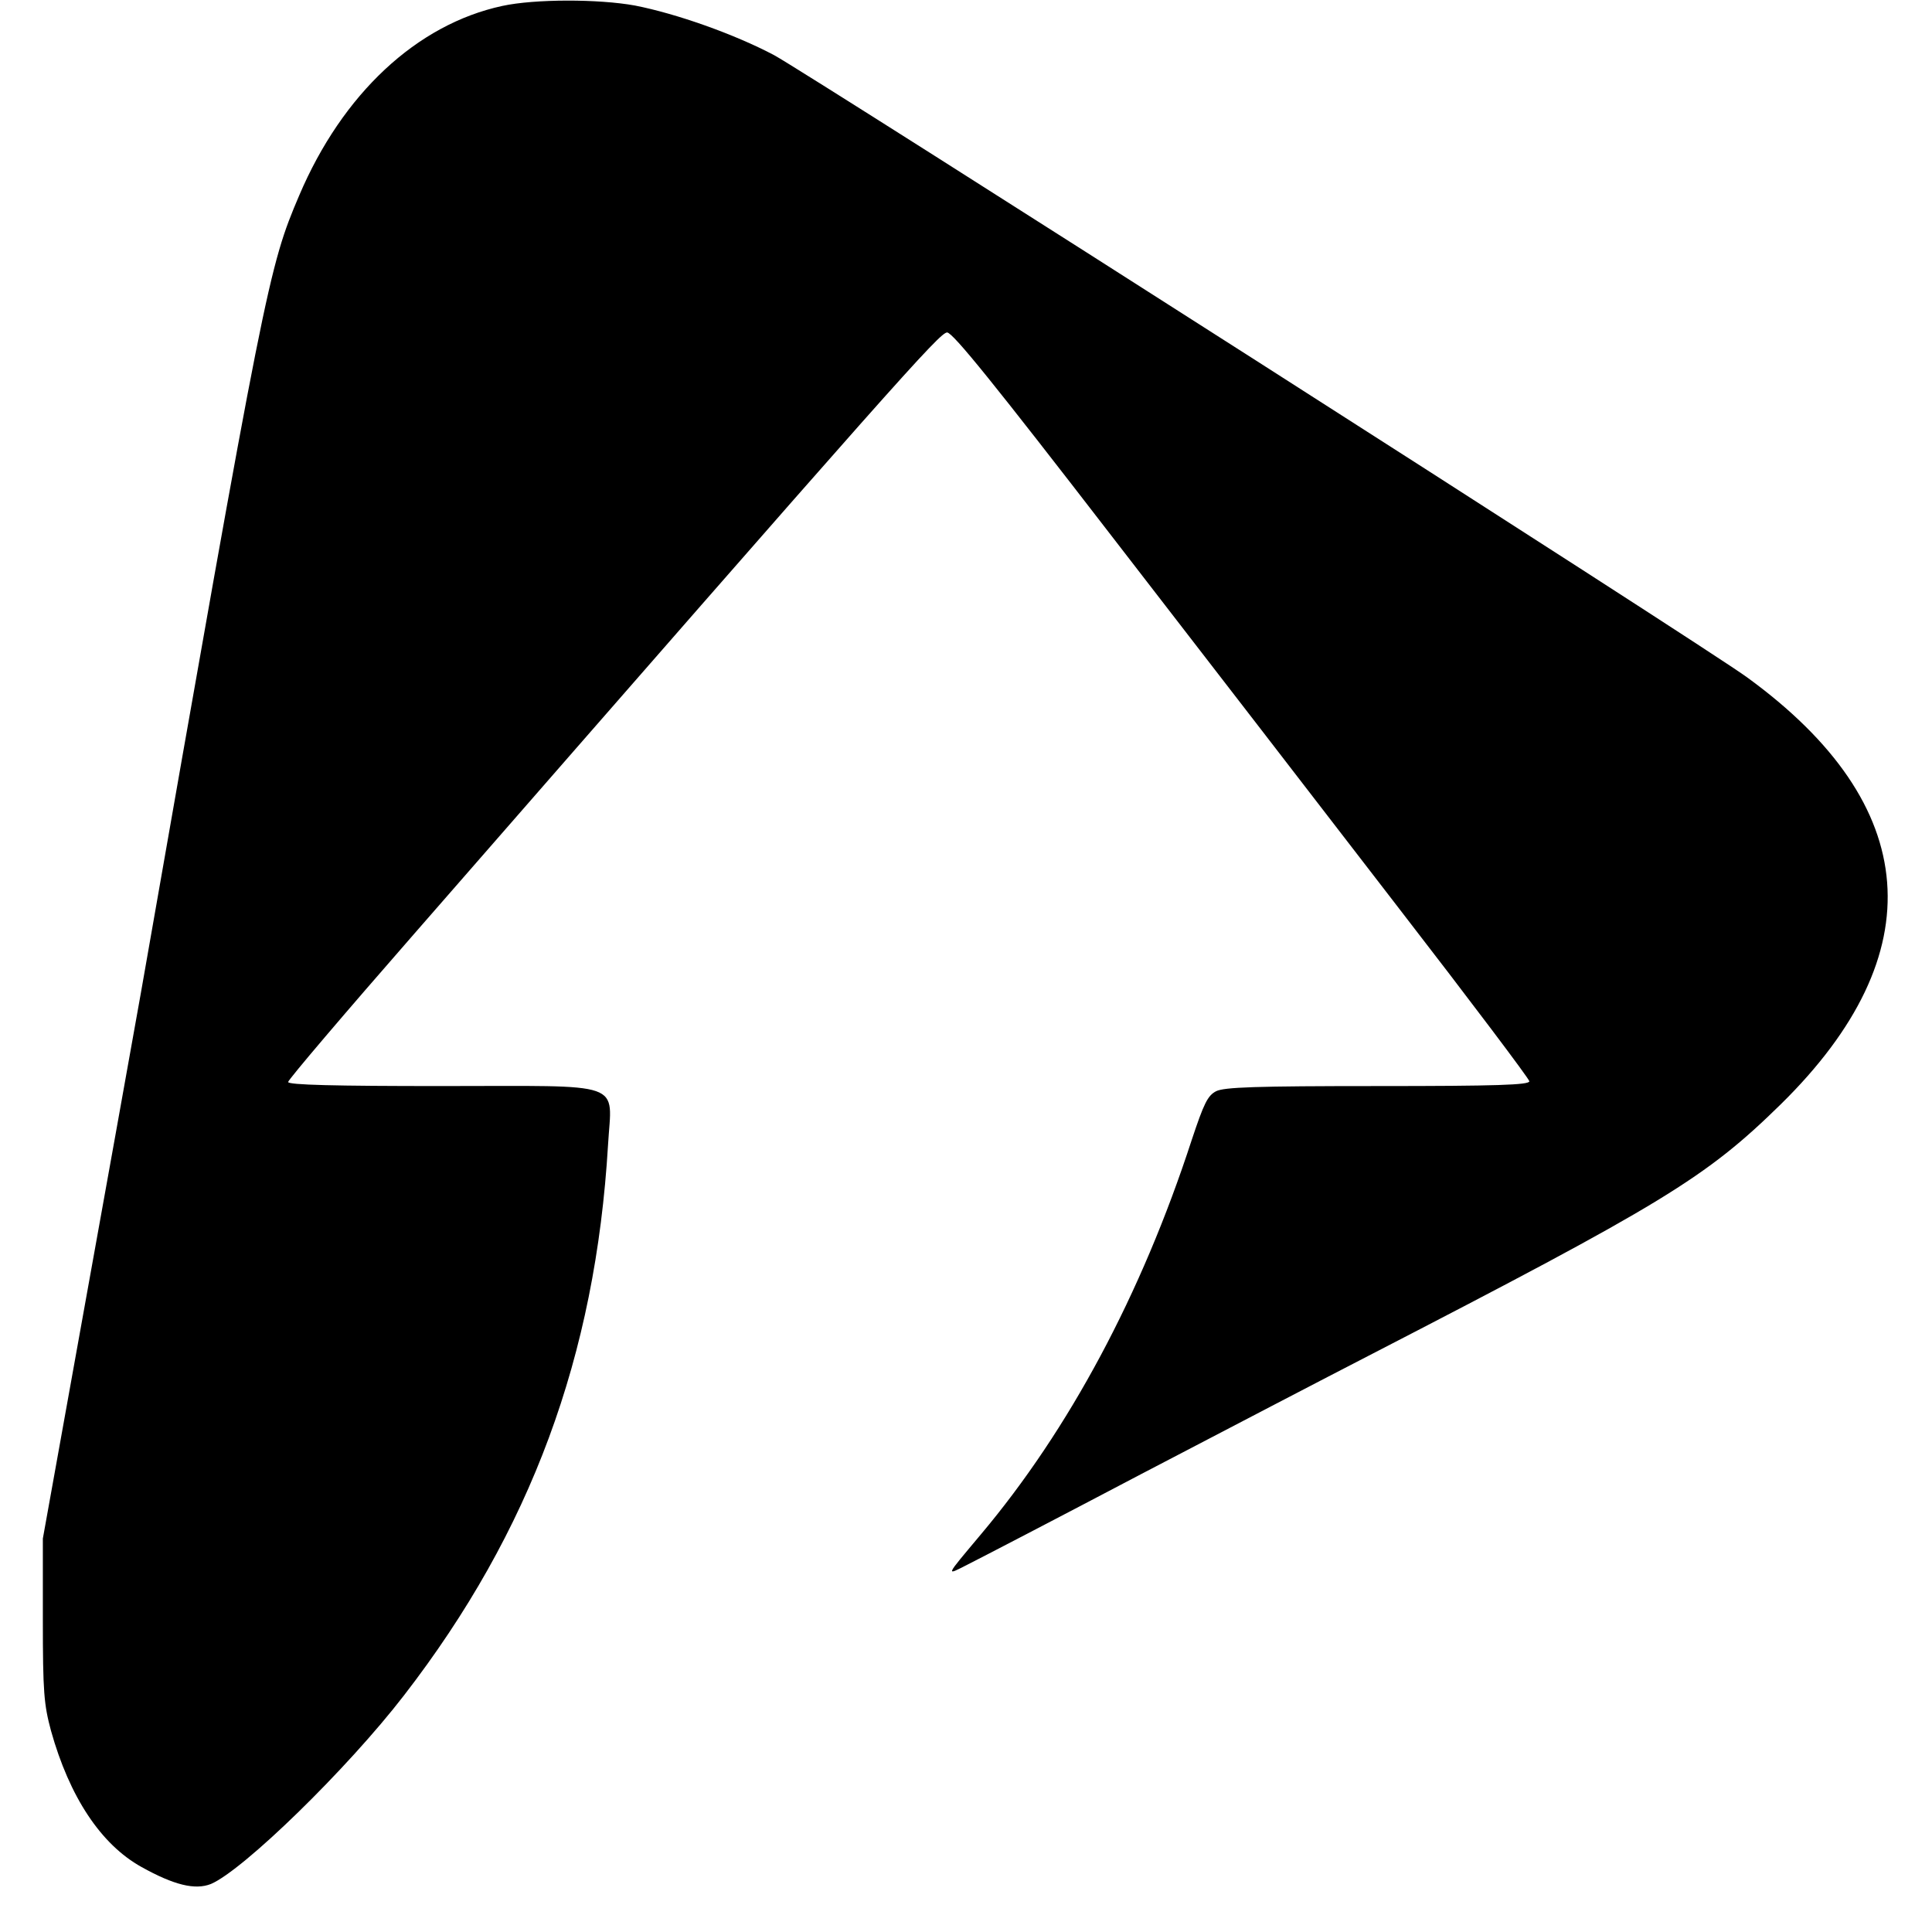 <?xml version="1.0" standalone="no"?>
<!DOCTYPE svg PUBLIC "-//W3C//DTD SVG 20010904//EN"
 "http://www.w3.org/TR/2001/REC-SVG-20010904/DTD/svg10.dtd">
<svg version="1.0" xmlns="http://www.w3.org/2000/svg"
 width="523pt" height="523pt" viewBox="0 0 523 523"
 preserveAspectRatio="xMidYMid meet">
<g transform="translate(0,523) scale(0.1,-0.1)"
fill="#000000" stroke="none">
<path d="M1360 5214 c-232 -50 -433 -238 -550 -513 -83 -195 -91 -232 -429
-2161 -28 -157 -99 -553 -158 -880 l-107 -595 0 -220 c0 -196 3 -229 22 -300
50 -179 135 -308 245 -369 88 -49 145 -63 188 -46 87 37 368 310 523 511 343
444 518 918 552 1490 10 175 54 159 -451 159 -289 0 -415 3 -415 11 0 6 154
187 342 402 1309 1500 1422 1627 1442 1627 16 -1 129 -141 446 -552 234 -303
584 -756 777 -1007 194 -251 353 -462 353 -468 0 -10 -89 -13 -410 -13 -332 0
-416 -3 -438 -14 -23 -12 -33 -33 -66 -132 -136 -418 -332 -784 -571 -1068
-98 -117 -96 -112 -35 -81 30 15 242 125 470 245 228 119 504 263 613 319 800
413 914 482 1118 682 414 407 383 810 -91 1155 -108 80 -2547 1638 -2635 1685
-108 57 -264 112 -376 134 -99 18 -271 18 -359 -1z"/>
</g>
</svg>
